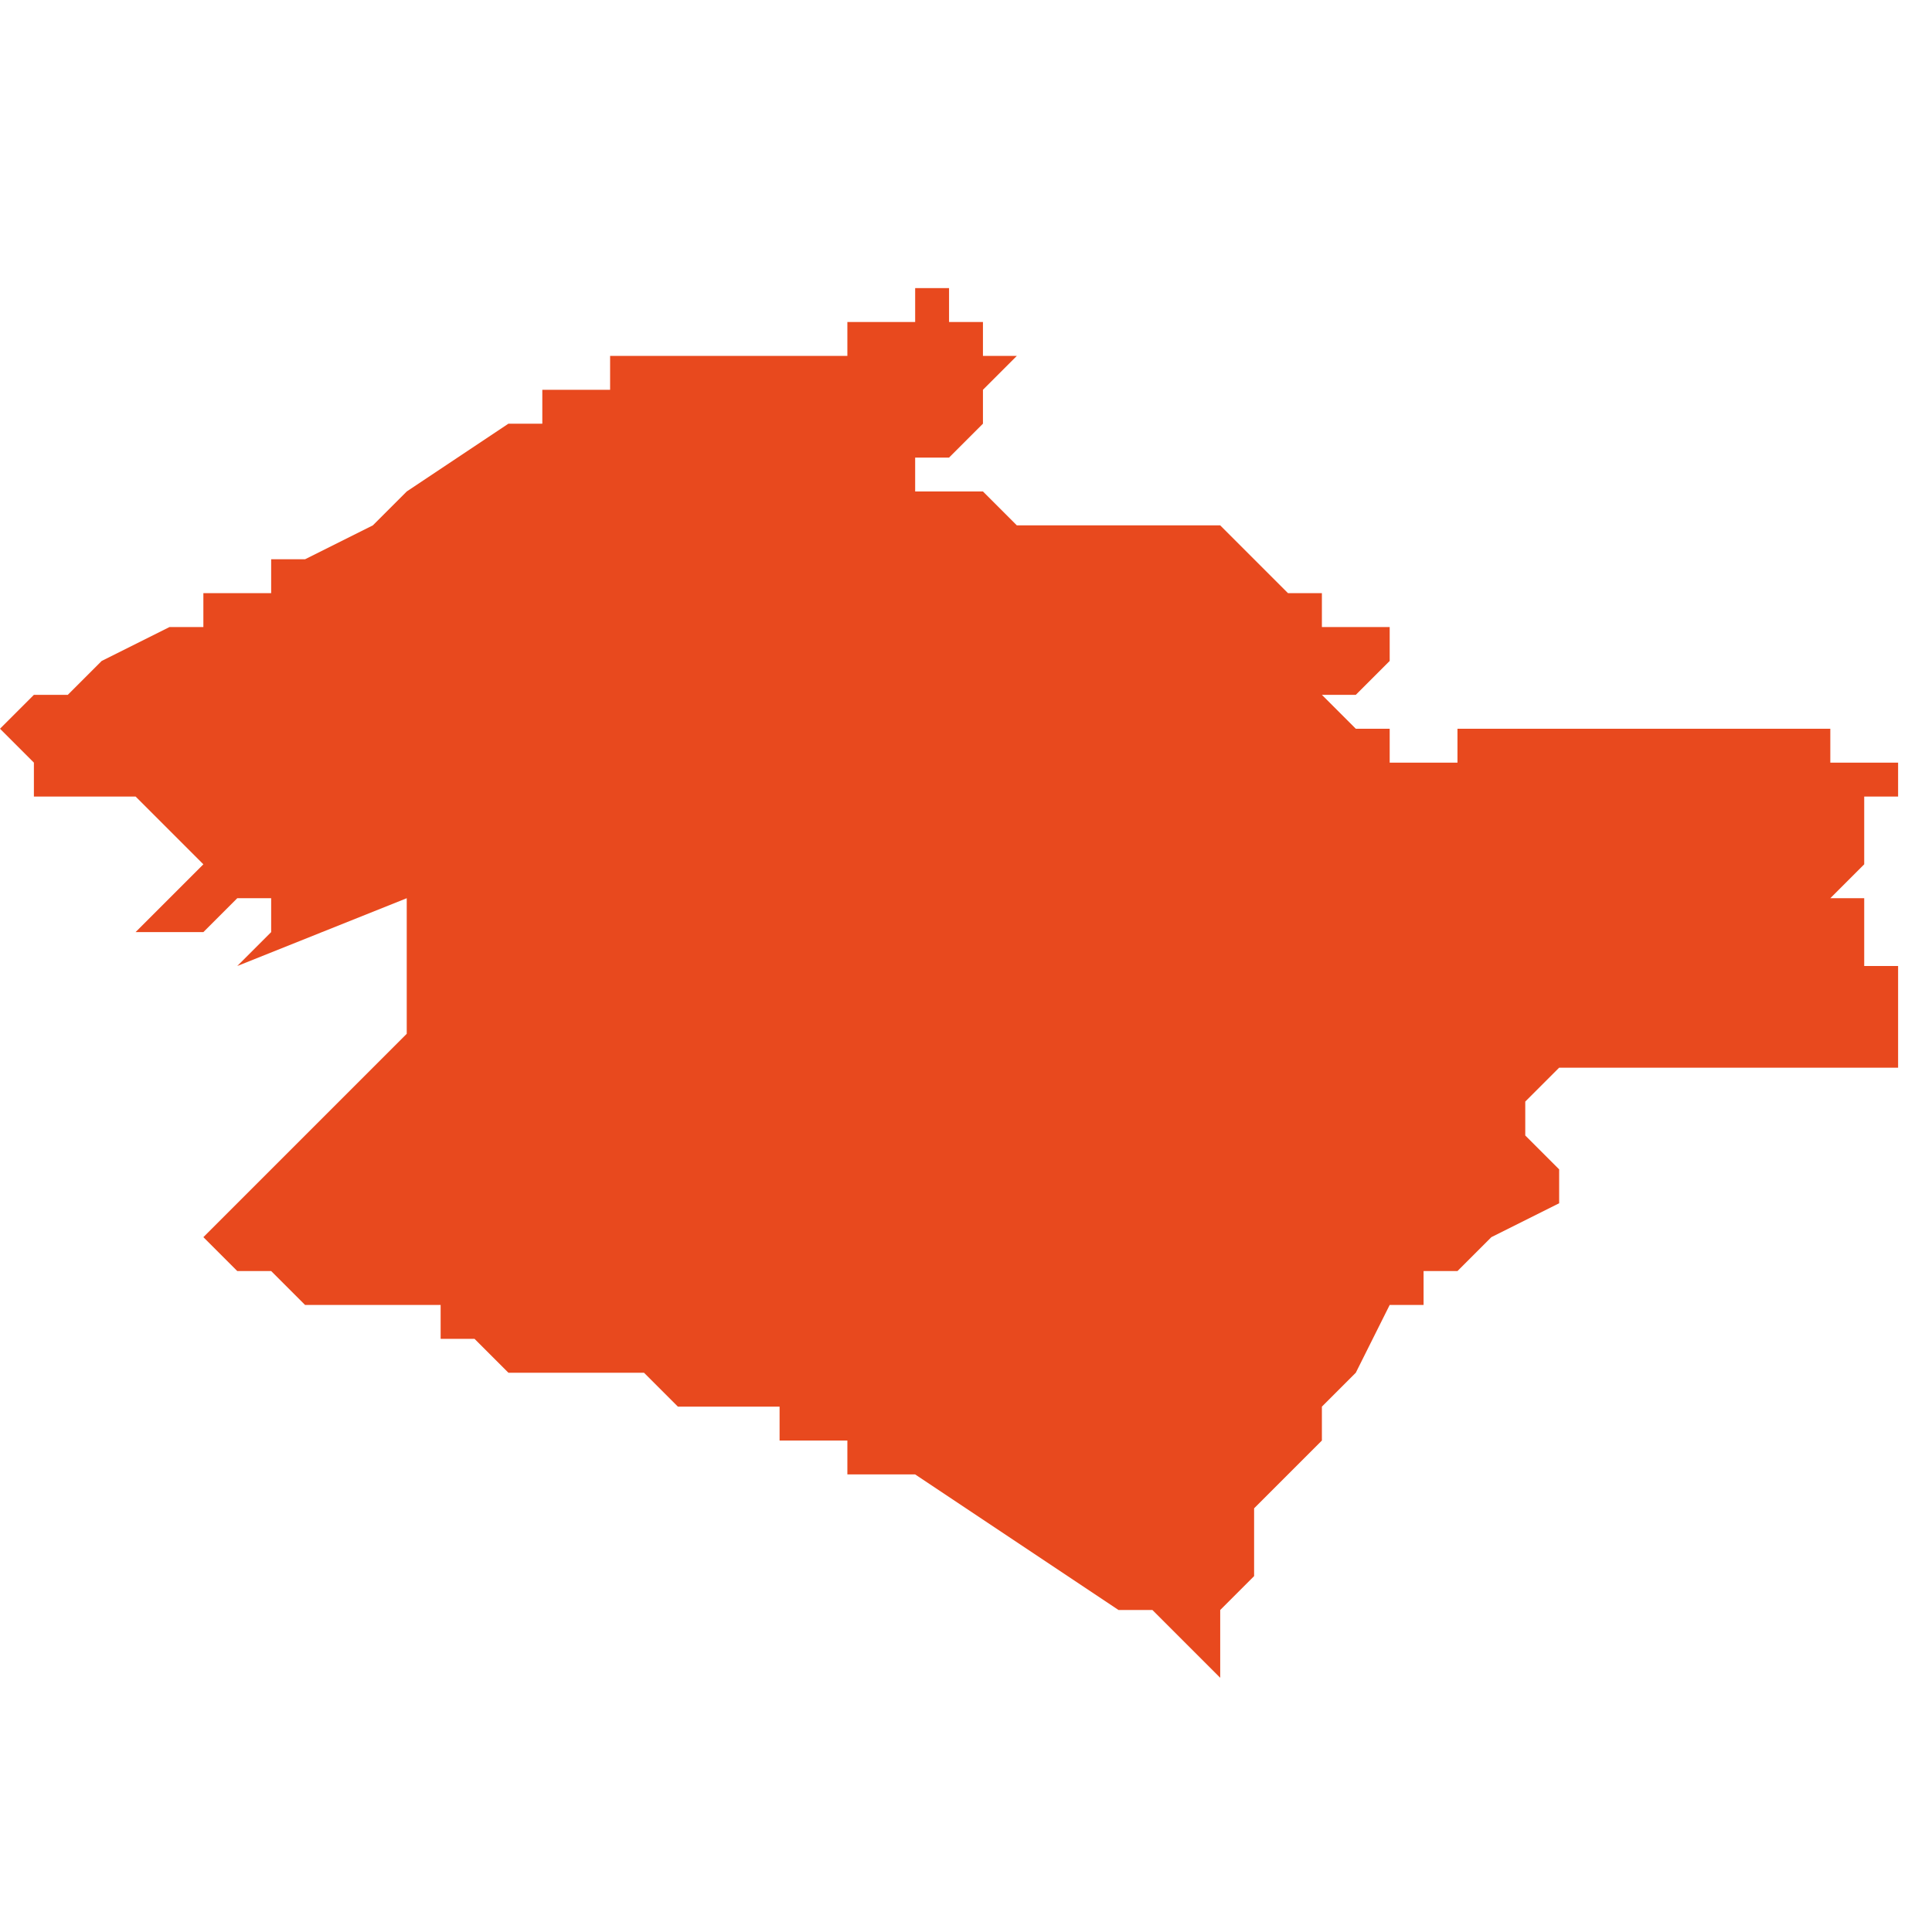 <svg xmlns="http://www.w3.org/2000/svg" xmlns:xlink="http://www.w3.org/1999/xlink" height="300" width="300" viewBox="6.123 -51.356 0.057 0.04"><path d="M 6.123 -51.343 L 6.124 -51.342 6.124 -51.341 6.125 -51.341 6.125 -51.341 6.126 -51.341 6.127 -51.341 6.127 -51.341 6.127 -51.341 6.128 -51.341 6.128 -51.341 6.128 -51.341 6.128 -51.341 6.128 -51.341 6.127 -51.341 6.127 -51.341 6.128 -51.341 6.127 -51.341 6.129 -51.339 6.129 -51.339 6.127 -51.337 6.127 -51.337 6.127 -51.337 6.127 -51.337 6.127 -51.337 6.127 -51.337 6.127 -51.337 6.128 -51.337 6.129 -51.337 6.13 -51.338 6.13 -51.338 6.13 -51.338 6.13 -51.338 6.13 -51.338 6.131 -51.338 6.131 -51.337 6.13 -51.337 6.131 -51.337 6.13 -51.336 6.135 -51.338 6.135 -51.334 6.129 -51.328 6.129 -51.328 6.129 -51.328 6.129 -51.328 6.129 -51.328 6.129 -51.328 6.129 -51.328 6.129 -51.328 6.13 -51.327 6.131 -51.327 6.131 -51.327 6.131 -51.327 6.132 -51.326 6.132 -51.326 6.133 -51.326 6.133 -51.326 6.134 -51.326 6.134 -51.326 6.135 -51.326 6.135 -51.326 6.135 -51.326 6.136 -51.326 6.136 -51.325 6.136 -51.325 6.137 -51.325 6.137 -51.325 6.137 -51.325 6.137 -51.325 6.138 -51.324 6.138 -51.324 6.138 -51.324 6.139 -51.324 6.139 -51.324 6.14 -51.324 6.14 -51.324 6.14 -51.324 6.14 -51.324 6.14 -51.324 6.141 -51.324 6.141 -51.324 6.142 -51.324 6.142 -51.324 6.143 -51.323 6.143 -51.323 6.144 -51.323 6.144 -51.323 6.144 -51.323 6.144 -51.323 6.145 -51.323 6.145 -51.323 6.145 -51.323 6.145 -51.323 6.145 -51.323 6.145 -51.323 6.145 -51.323 6.145 -51.323 6.145 -51.323 6.145 -51.323 6.145 -51.323 6.145 -51.323 6.146 -51.323 6.146 -51.323 6.146 -51.323 6.146 -51.323 6.146 -51.323 6.146 -51.322 6.146 -51.322 6.146 -51.322 6.147 -51.322 6.147 -51.322 6.147 -51.322 6.148 -51.322 6.148 -51.321 6.148 -51.321 6.148 -51.321 6.15 -51.321 6.15 -51.321 6.153 -51.319 6.153 -51.319 6.153 -51.319 6.156 -51.317 6.156 -51.317 6.156 -51.317 6.157 -51.317 6.158 -51.316 6.158 -51.316 6.158 -51.316 6.159 -51.315 6.159 -51.315 6.159 -51.315 6.159 -51.316 6.159 -51.316 6.159 -51.317 6.16 -51.318 6.16 -51.318 6.16 -51.319 6.16 -51.319 6.16 -51.32 6.16 -51.32 6.16 -51.32 6.16 -51.32 6.161 -51.321 6.162 -51.322 6.162 -51.322 6.162 -51.322 6.162 -51.322 6.162 -51.323 6.163 -51.324 6.163 -51.324 6.163 -51.324 6.163 -51.324 6.163 -51.324 6.164 -51.326 6.164 -51.326 6.165 -51.326 6.165 -51.326 6.165 -51.327 6.166 -51.327 6.166 -51.327 6.167 -51.328 6.169 -51.329 6.169 -51.329 6.169 -51.33 6.169 -51.33 6.169 -51.33 6.169 -51.33 6.169 -51.33 6.169 -51.33 6.169 -51.33 6.168 -51.331 6.168 -51.331 6.168 -51.331 6.168 -51.332 6.168 -51.332 6.168 -51.332 6.168 -51.332 6.169 -51.333 6.169 -51.333 6.169 -51.333 6.169 -51.333 6.171 -51.333 6.174 -51.333 6.175 -51.333 6.176 -51.333 6.178 -51.333 6.178 -51.333 6.178 -51.333 6.178 -51.333 6.179 -51.333 6.179 -51.334 6.179 -51.334 6.179 -51.334 6.179 -51.334 6.179 -51.335 6.179 -51.335 6.179 -51.335 6.179 -51.335 6.179 -51.335 6.179 -51.335 6.179 -51.335 6.179 -51.335 6.179 -51.335 6.179 -51.336 6.179 -51.336 6.179 -51.336 6.179 -51.336 6.178 -51.336 6.178 -51.337 6.178 -51.337 6.178 -51.338 6.177 -51.338 6.177 -51.338 6.177 -51.338 6.177 -51.338 6.177 -51.338 6.177 -51.338 6.177 -51.338 6.177 -51.338 6.178 -51.339 6.178 -51.339 6.178 -51.339 6.178 -51.339 6.178 -51.34 6.178 -51.34 6.178 -51.34 6.178 -51.341 6.179 -51.341 6.179 -51.342 6.18 -51.342 6.18 -51.342 6.178 -51.342 6.178 -51.342 6.177 -51.342 6.177 -51.343 6.177 -51.343 6.177 -51.343 6.176 -51.343 6.176 -51.343 6.176 -51.343 6.176 -51.343 6.175 -51.343 6.175 -51.343 6.174 -51.343 6.174 -51.343 6.174 -51.343 6.174 -51.343 6.173 -51.343 6.172 -51.343 6.172 -51.343 6.171 -51.343 6.17 -51.343 6.17 -51.343 6.17 -51.343 6.17 -51.343 6.168 -51.343 6.167 -51.343 6.166 -51.343 6.166 -51.342 6.164 -51.342 6.164 -51.343 6.163 -51.343 6.163 -51.343 6.163 -51.343 6.163 -51.343 6.162 -51.344 6.162 -51.344 6.162 -51.344 6.162 -51.344 6.162 -51.344 6.163 -51.344 6.164 -51.345 6.164 -51.346 6.163 -51.346 6.162 -51.346 6.162 -51.346 6.162 -51.347 6.162 -51.347 6.161 -51.347 6.161 -51.347 6.161 -51.347 6.161 -51.347 6.161 -51.347 6.16 -51.348 6.16 -51.348 6.16 -51.348 6.16 -51.348 6.16 -51.348 6.16 -51.348 6.16 -51.348 6.159 -51.349 6.159 -51.349 6.158 -51.349 6.158 -51.349 6.158 -51.349 6.158 -51.349 6.158 -51.349 6.158 -51.349 6.158 -51.349 6.157 -51.349 6.157 -51.349 6.157 -51.349 6.156 -51.349 6.156 -51.349 6.156 -51.349 6.156 -51.349 6.156 -51.349 6.156 -51.349 6.156 -51.349 6.155 -51.349 6.155 -51.349 6.155 -51.349 6.155 -51.349 6.155 -51.349 6.155 -51.349 6.155 -51.349 6.155 -51.349 6.155 -51.349 6.155 -51.349 6.155 -51.349 6.154 -51.349 6.154 -51.349 6.154 -51.349 6.154 -51.349 6.154 -51.349 6.153 -51.349 6.153 -51.349 6.153 -51.349 6.153 -51.349 6.153 -51.349 6.153 -51.349 6.152 -51.35 6.152 -51.35 6.152 -51.35 6.152 -51.35 6.152 -51.35 6.152 -51.35 6.151 -51.35 6.151 -51.35 6.151 -51.35 6.151 -51.35 6.15 -51.35 6.15 -51.35 6.15 -51.35 6.15 -51.35 6.15 -51.35 6.15 -51.351 6.151 -51.351 6.151 -51.351 6.151 -51.351 6.152 -51.352 6.152 -51.352 6.152 -51.352 6.152 -51.353 6.152 -51.353 6.153 -51.354 6.153 -51.354 6.153 -51.354 6.153 -51.354 6.153 -51.354 6.153 -51.354 6.153 -51.354 6.153 -51.354 6.153 -51.354 6.153 -51.354 6.153 -51.354 6.153 -51.354 6.152 -51.354 6.152 -51.354 6.152 -51.354 6.152 -51.355 6.152 -51.355 6.152 -51.355 6.152 -51.355 6.152 -51.355 6.152 -51.355 6.152 -51.355 6.152 -51.355 6.152 -51.355 6.152 -51.355 6.152 -51.355 6.152 -51.355 6.152 -51.355 6.152 -51.355 6.152 -51.355 6.152 -51.355 6.151 -51.355 6.151 -51.355 6.151 -51.355 6.151 -51.355 6.151 -51.355 6.151 -51.355 6.151 -51.355 6.151 -51.356 6.151 -51.356 6.151 -51.356 6.151 -51.356 6.15 -51.356 6.15 -51.356 6.15 -51.356 6.15 -51.355 6.15 -51.355 6.15 -51.355 6.15 -51.355 6.15 -51.355 6.15 -51.355 6.15 -51.355 6.15 -51.355 6.15 -51.355 6.15 -51.355 6.15 -51.355 6.149 -51.355 6.149 -51.355 6.149 -51.355 6.149 -51.355 6.149 -51.355 6.149 -51.355 6.149 -51.355 6.149 -51.355 6.148 -51.355 6.148 -51.355 6.148 -51.355 6.148 -51.355 6.148 -51.355 6.148 -51.355 6.148 -51.355 6.148 -51.355 6.148 -51.355 6.148 -51.355 6.148 -51.355 6.148 -51.355 6.148 -51.355 6.148 -51.355 6.148 -51.355 6.148 -51.354 6.148 -51.354 6.148 -51.354 6.148 -51.354 6.148 -51.354 6.148 -51.354 6.148 -51.354 6.148 -51.354 6.148 -51.354 6.148 -51.354 6.148 -51.354 6.148 -51.354 6.148 -51.354 6.147 -51.354 6.147 -51.354 6.147 -51.354 6.147 -51.354 6.147 -51.354 6.147 -51.354 6.147 -51.354 6.147 -51.354 6.147 -51.354 6.147 -51.354 6.147 -51.354 6.147 -51.354 6.147 -51.354 6.147 -51.354 6.147 -51.354 6.146 -51.354 6.146 -51.354 6.146 -51.354 6.146 -51.354 6.146 -51.354 6.146 -51.354 6.146 -51.354 6.146 -51.354 6.146 -51.354 6.146 -51.354 6.146 -51.354 6.146 -51.354 6.146 -51.354 6.146 -51.354 6.146 -51.354 6.146 -51.354 6.145 -51.354 6.145 -51.354 6.145 -51.354 6.145 -51.354 6.145 -51.354 6.145 -51.354 6.145 -51.354 6.145 -51.354 6.145 -51.354 6.145 -51.354 6.145 -51.354 6.145 -51.354 6.145 -51.354 6.144 -51.354 6.144 -51.354 6.144 -51.354 6.144 -51.354 6.144 -51.354 6.144 -51.354 6.144 -51.354 6.144 -51.354 6.144 -51.354 6.144 -51.354 6.144 -51.354 6.144 -51.354 6.144 -51.354 6.144 -51.354 6.144 -51.354 6.144 -51.354 6.144 -51.354 6.143 -51.354 6.143 -51.354 6.143 -51.354 6.142 -51.354 6.142 -51.354 6.141 -51.354 6.141 -51.353 6.14 -51.353 6.14 -51.353 6.139 -51.353 6.139 -51.353 6.139 -51.352 6.138 -51.352 6.135 -51.35 6.134 -51.349 6.132 -51.348 6.131 -51.348 6.131 -51.347 6.131 -51.347 6.13 -51.347 6.13 -51.347 6.129 -51.347 6.129 -51.346 6.128 -51.346 6.126 -51.345 6.125 -51.344 6.125 -51.344 6.124 -51.344 6.124 -51.344 Z" fill="#e8491e" /></svg>